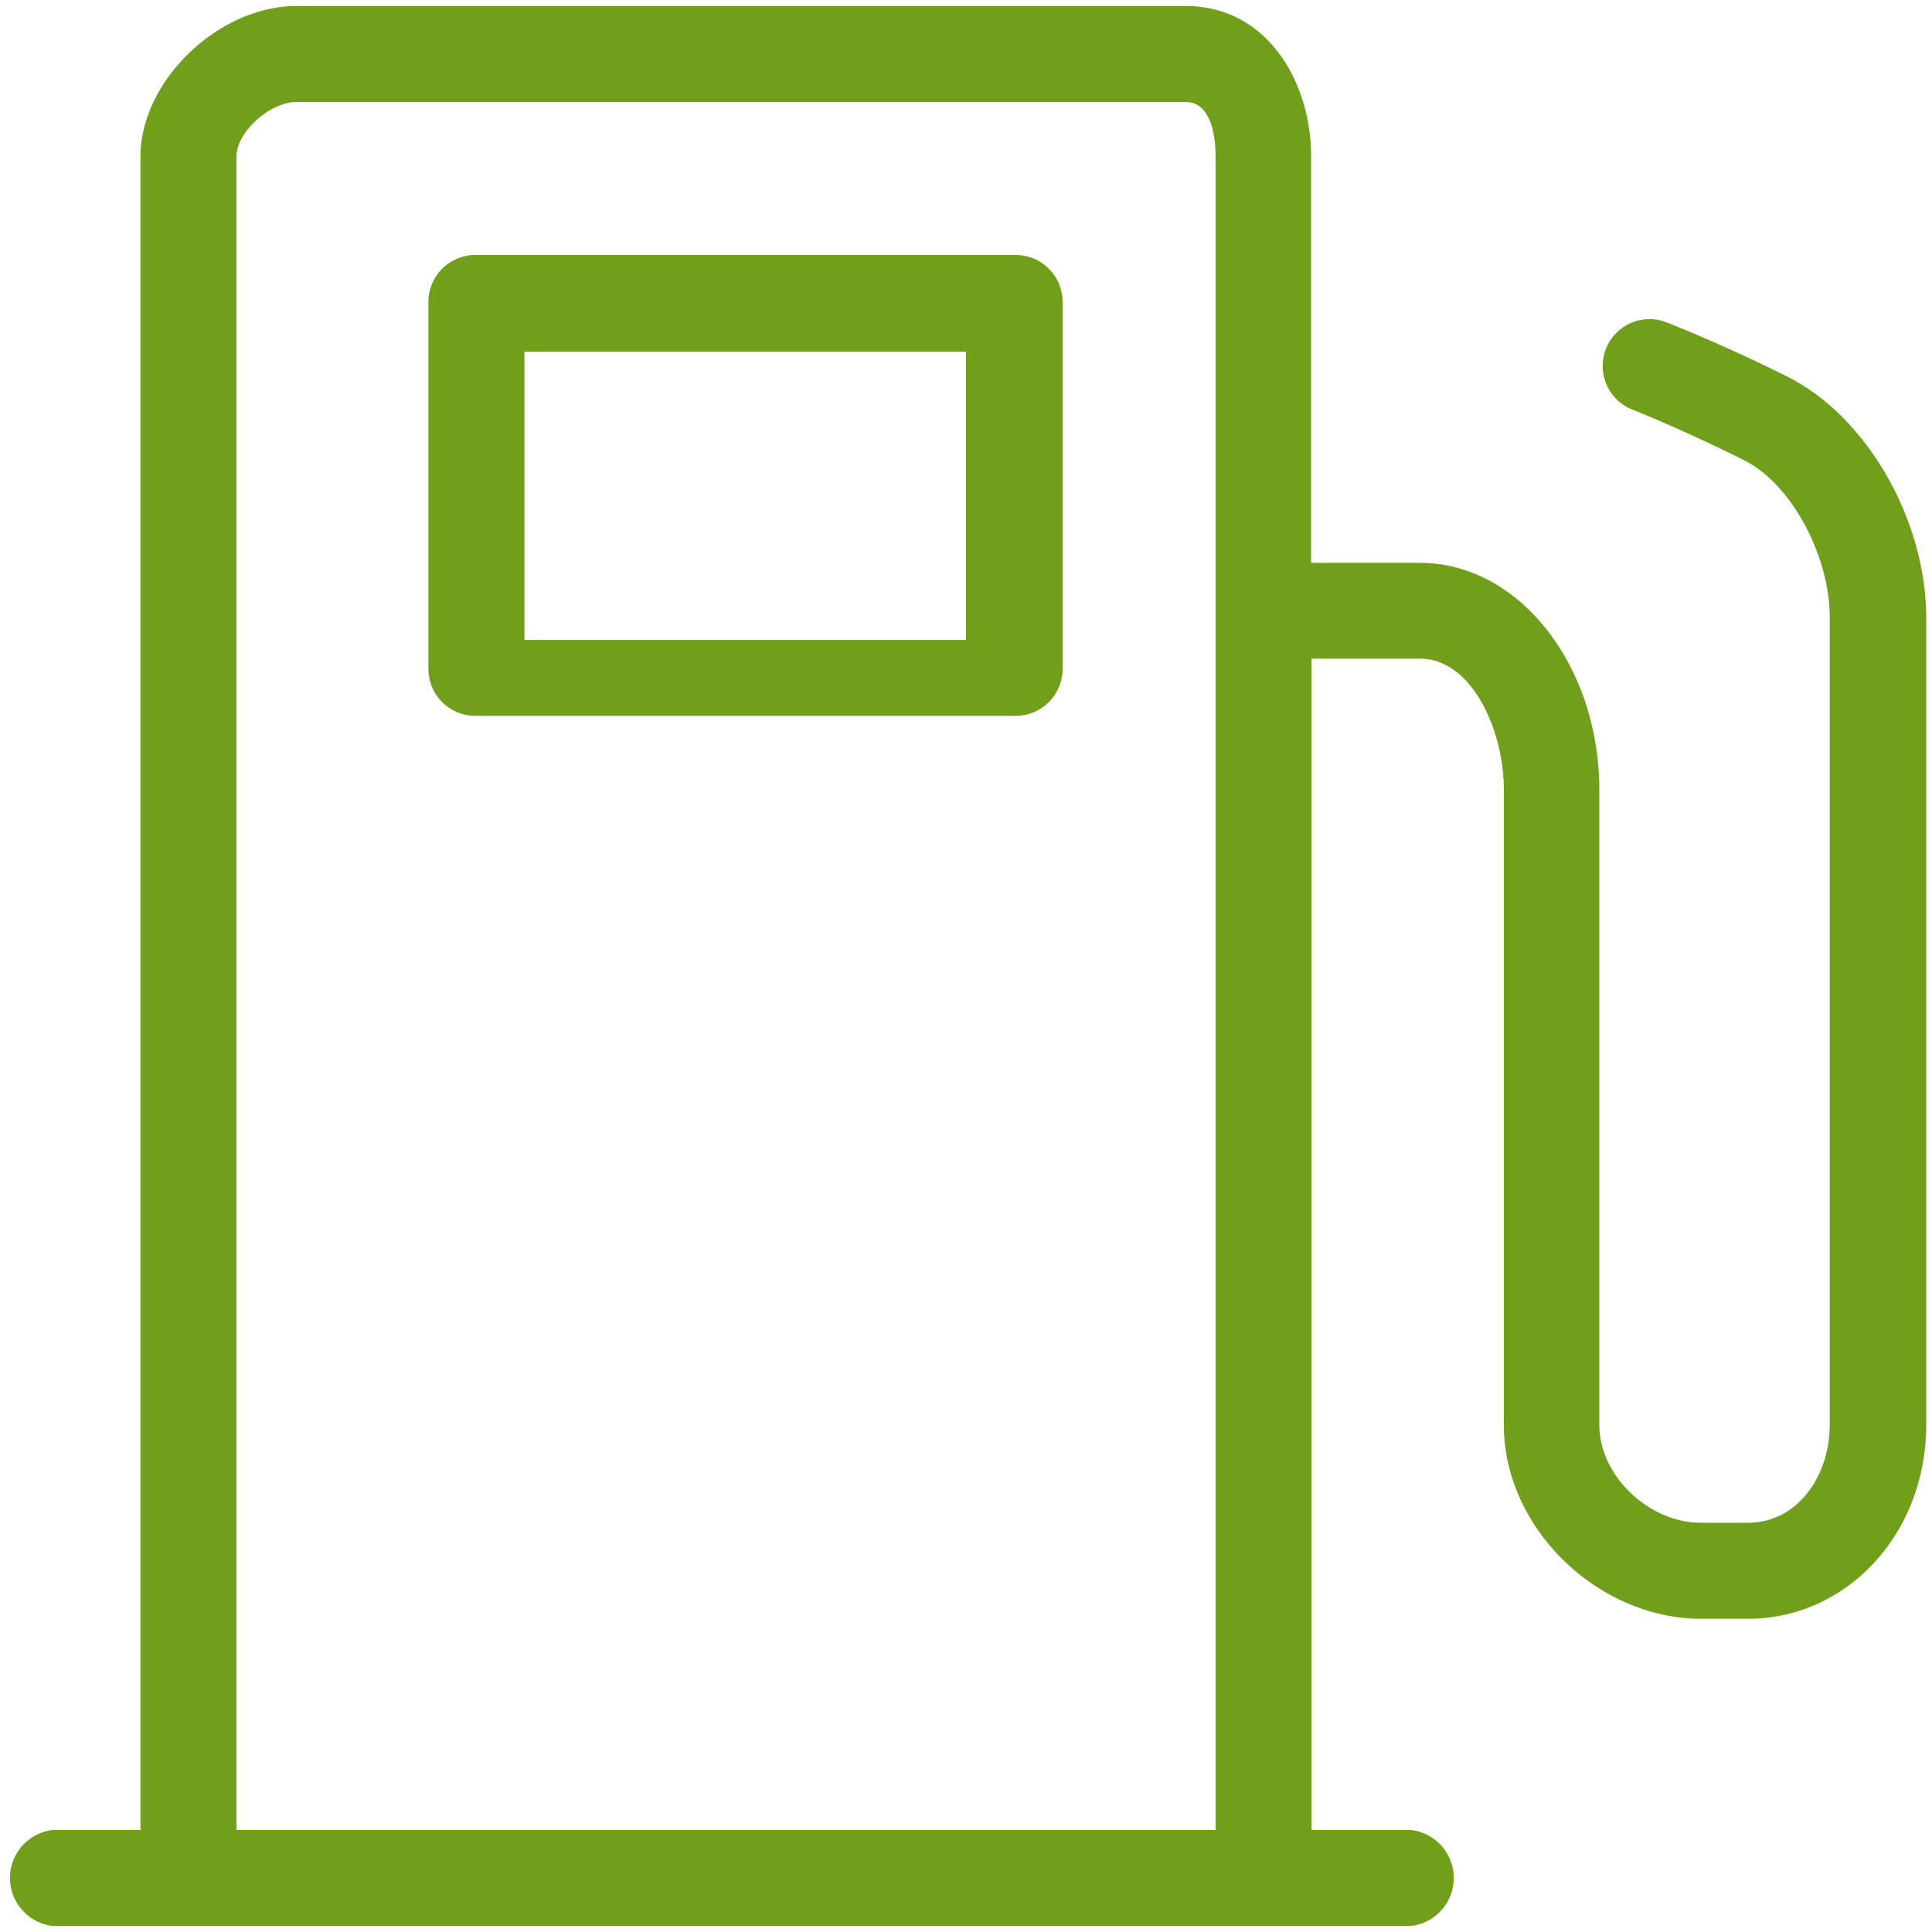 <?xml version="1.0" encoding="utf-8"?><svg xmlns="http://www.w3.org/2000/svg" width="160" height="160" viewBox="0 0 160 160"><g data-name="GAS" fill="#719f1b"><path d="M148 31.18c-5.43-2.72-10-4.5-10.22-4.57a3.88 3.88 0 0 0-2.78 7.23s4.34 1.72 9.45 4.28c3.89 1.94 7.08 7.9 7.08 13V118c0 4.18-2.62 8.11-6.8 8.11h-3.88c-4.22 0-8.4-3.83-8.4-8.11V65.42c0-10.25-6.6-18.81-14.87-18.81h-9V13C108.62 6.91 105 .5 98.21.5H24.53c-6.37 0-12.9 6.13-12.9 12.5v138.55H4.38a4 4 0 0 0 0 7.95h112.46a4 4 0 0 0 0-7.95h-8.22v-97h9c4.19 0 6.92 5.78 6.92 10.86V118c0 8.59 7.83 16.06 16.35 16.06h3.88c8.14 0 14.75-7 14.75-16.06V51.13C159.5 43 154.57 34.45 148 31.18zM19.58 151.55V13c0-2.12 2.82-4.55 4.95-4.55h73.68c1.87 0 2.46 2.31 2.46 4.55v138.55z"/><path d="M88 25a3.88 3.88 0 0 0-3.88-3.88H39.36A3.88 3.88 0 0 0 35.48 25v30.4a3.88 3.88 0 0 0 3.88 3.88h44.71A3.88 3.88 0 0 0 88 55.45zm-8 28H43.43V29.12H80z"/></g></svg>